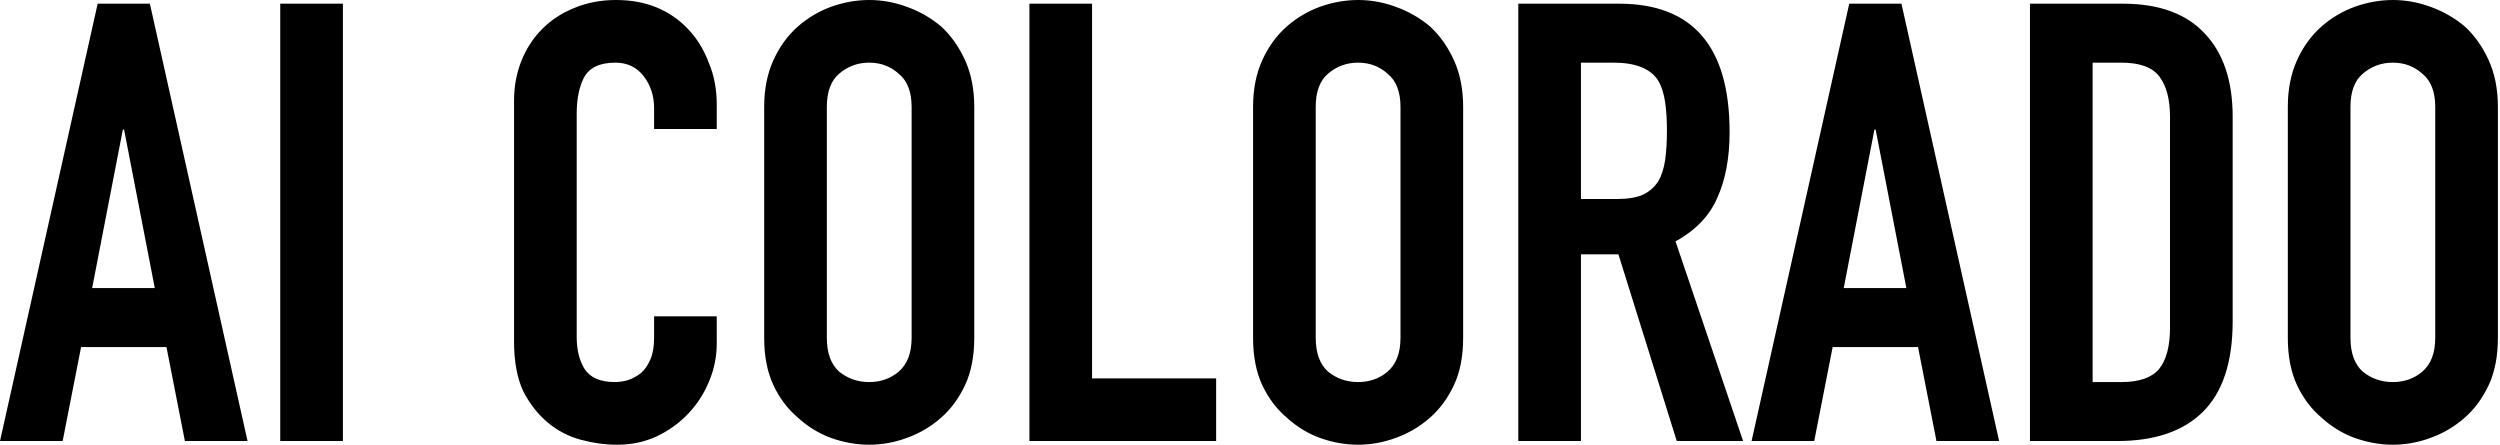 <svg width="814" height="145" viewBox="0 0 814 145" fill="none" xmlns="http://www.w3.org/2000/svg">
<path d="M50.4 93.8L40.4 42.2H40L30 93.8H50.4ZM-0 143.6L31.8 1.2H48.8L80.6 143.6H60.2L54.2 113H26.4L20.4 143.6H-0ZM91.245 143.6V1.2H111.645V143.6H91.245ZM233.375 103V111.8C233.375 116.2 232.508 120.4 230.775 124.4C229.175 128.267 226.908 131.733 223.975 134.8C221.041 137.867 217.575 140.333 213.575 142.2C209.708 143.933 205.508 144.8 200.975 144.8C197.108 144.8 193.175 144.267 189.175 143.2C185.175 142.133 181.575 140.267 178.375 137.6C175.175 134.933 172.508 131.533 170.375 127.4C168.375 123.133 167.375 117.733 167.375 111.2V32.8C167.375 28.133 168.175 23.8 169.775 19.8C171.375 15.8 173.641 12.333 176.575 9.4C179.508 6.467 182.975 4.2 186.975 2.6C191.108 0.867 195.641 8.67844e-05 200.575 8.67844e-05C210.175 8.67844e-05 217.975 3.133 223.975 9.4C226.908 12.467 229.175 16.133 230.775 20.4C232.508 24.533 233.375 29.067 233.375 34V42H212.975V35.2C212.975 31.2 211.841 27.733 209.575 24.8C207.308 21.867 204.241 20.4 200.375 20.4C195.308 20.4 191.908 22 190.175 25.2C188.575 28.267 187.775 32.2 187.775 37V109.8C187.775 113.933 188.641 117.4 190.375 120.2C192.241 123 195.508 124.4 200.175 124.4C201.508 124.4 202.908 124.2 204.375 123.8C205.975 123.267 207.441 122.467 208.775 121.4C209.975 120.333 210.975 118.867 211.775 117C212.575 115.133 212.975 112.8 212.975 110V103H233.375ZM248.82 34.8C248.82 29.067 249.82 24 251.82 19.6C253.82 15.2 256.487 11.533 259.82 8.6C263.02 5.8 266.62 3.667 270.62 2.2C274.753 0.733 278.887 8.67844e-05 283.02 8.67844e-05C287.153 8.67844e-05 291.22 0.733 295.22 2.2C299.353 3.667 303.087 5.8 306.42 8.6C309.62 11.533 312.22 15.2 314.22 19.6C316.22 24 317.22 29.067 317.22 34.8V110C317.22 116 316.22 121.133 314.22 125.4C312.22 129.667 309.62 133.2 306.42 136C303.087 138.933 299.353 141.133 295.22 142.6C291.22 144.067 287.153 144.8 283.02 144.8C278.887 144.8 274.753 144.067 270.62 142.6C266.62 141.133 263.02 138.933 259.82 136C256.487 133.2 253.82 129.667 251.82 125.4C249.82 121.133 248.82 116 248.82 110V34.8ZM269.22 110C269.22 114.933 270.553 118.6 273.22 121C276.02 123.267 279.287 124.4 283.02 124.4C286.753 124.4 289.953 123.267 292.62 121C295.42 118.6 296.82 114.933 296.82 110V34.8C296.82 29.867 295.42 26.267 292.62 24C289.953 21.6 286.753 20.4 283.02 20.4C279.287 20.4 276.02 21.6 273.22 24C270.553 26.267 269.22 29.867 269.22 34.8V110ZM335.176 143.6V1.2H355.576V123.2H395.976V143.6H335.176ZM408 34.8C408 29.067 409 24 411 19.6C413 15.2 415.666 11.533 419 8.6C422.2 5.8 425.8 3.667 429.8 2.2C433.933 0.733 438.066 8.67844e-05 442.2 8.67844e-05C446.333 8.67844e-05 450.4 0.733 454.4 2.2C458.533 3.667 462.266 5.8 465.6 8.6C468.8 11.533 471.4 15.2 473.4 19.6C475.4 24 476.4 29.067 476.4 34.8V110C476.4 116 475.4 121.133 473.4 125.4C471.4 129.667 468.8 133.2 465.6 136C462.266 138.933 458.533 141.133 454.4 142.6C450.4 144.067 446.333 144.8 442.2 144.8C438.066 144.8 433.933 144.067 429.8 142.6C425.8 141.133 422.2 138.933 419 136C415.666 133.2 413 129.667 411 125.4C409 121.133 408 116 408 110V34.8ZM428.4 110C428.4 114.933 429.733 118.6 432.4 121C435.2 123.267 438.466 124.4 442.2 124.4C445.933 124.4 449.133 123.267 451.8 121C454.6 118.6 456 114.933 456 110V34.8C456 29.867 454.6 26.267 451.8 24C449.133 21.6 445.933 20.4 442.2 20.4C438.466 20.4 435.2 21.6 432.4 24C429.733 26.267 428.4 29.867 428.4 34.8V110ZM514.756 20.4V64.8H526.356C529.956 64.8 532.823 64.333 534.956 63.4C537.089 62.333 538.756 60.867 539.956 59C541.023 57.133 541.756 54.867 542.156 52.2C542.556 49.4 542.756 46.2 542.756 42.6C542.756 39 542.556 35.867 542.156 33.2C541.756 30.4 540.956 28 539.756 26C537.223 22.267 532.423 20.4 525.356 20.4H514.756ZM494.356 143.6V1.2H527.156C551.156 1.2 563.156 15.133 563.156 43C563.156 51.4 561.823 58.533 559.156 64.4C556.623 70.267 552.089 75 545.556 78.6L567.556 143.6H545.956L526.956 82.8H514.756V143.6H494.356ZM620.712 93.8L610.712 42.2H610.312L600.312 93.8H620.712ZM570.312 143.6L602.112 1.2H619.112L650.912 143.6H630.512L624.512 113H596.712L590.712 143.6H570.312ZM660.957 143.6V1.2H691.157C702.891 1.2 711.757 4.4 717.757 10.8C723.891 17.2 726.957 26.267 726.957 38V104.6C726.957 117.933 723.691 127.8 717.157 134.2C710.757 140.467 701.491 143.6 689.357 143.6H660.957ZM681.357 20.4V124.4H690.757C696.491 124.4 700.557 123 702.957 120.2C705.357 117.267 706.557 112.733 706.557 106.6V38C706.557 32.4 705.424 28.067 703.157 25C700.891 21.933 696.757 20.4 690.757 20.4H681.357ZM744.914 34.8C744.914 29.067 745.914 24 747.914 19.6C749.914 15.2 752.58 11.533 755.914 8.6C759.114 5.8 762.714 3.667 766.714 2.2C770.847 0.733 774.98 8.67844e-05 779.114 8.67844e-05C783.247 8.67844e-05 787.314 0.733 791.314 2.2C795.447 3.667 799.18 5.8 802.514 8.6C805.714 11.533 808.314 15.2 810.314 19.6C812.314 24 813.314 29.067 813.314 34.8V110C813.314 116 812.314 121.133 810.314 125.4C808.314 129.667 805.714 133.2 802.514 136C799.18 138.933 795.447 141.133 791.314 142.6C787.314 144.067 783.247 144.8 779.114 144.8C774.98 144.8 770.847 144.067 766.714 142.6C762.714 141.133 759.114 138.933 755.914 136C752.58 133.2 749.914 129.667 747.914 125.4C745.914 121.133 744.914 116 744.914 110V34.8ZM765.314 110C765.314 114.933 766.647 118.6 769.314 121C772.114 123.267 775.38 124.4 779.114 124.4C782.847 124.4 786.047 123.267 788.714 121C791.514 118.6 792.914 114.933 792.914 110V34.8C792.914 29.867 791.514 26.267 788.714 24C786.047 21.6 782.847 20.4 779.114 20.4C775.38 20.4 772.114 21.6 769.314 24C766.647 26.267 765.314 29.867 765.314 34.8V110Z" fill="black"/>
</svg>

